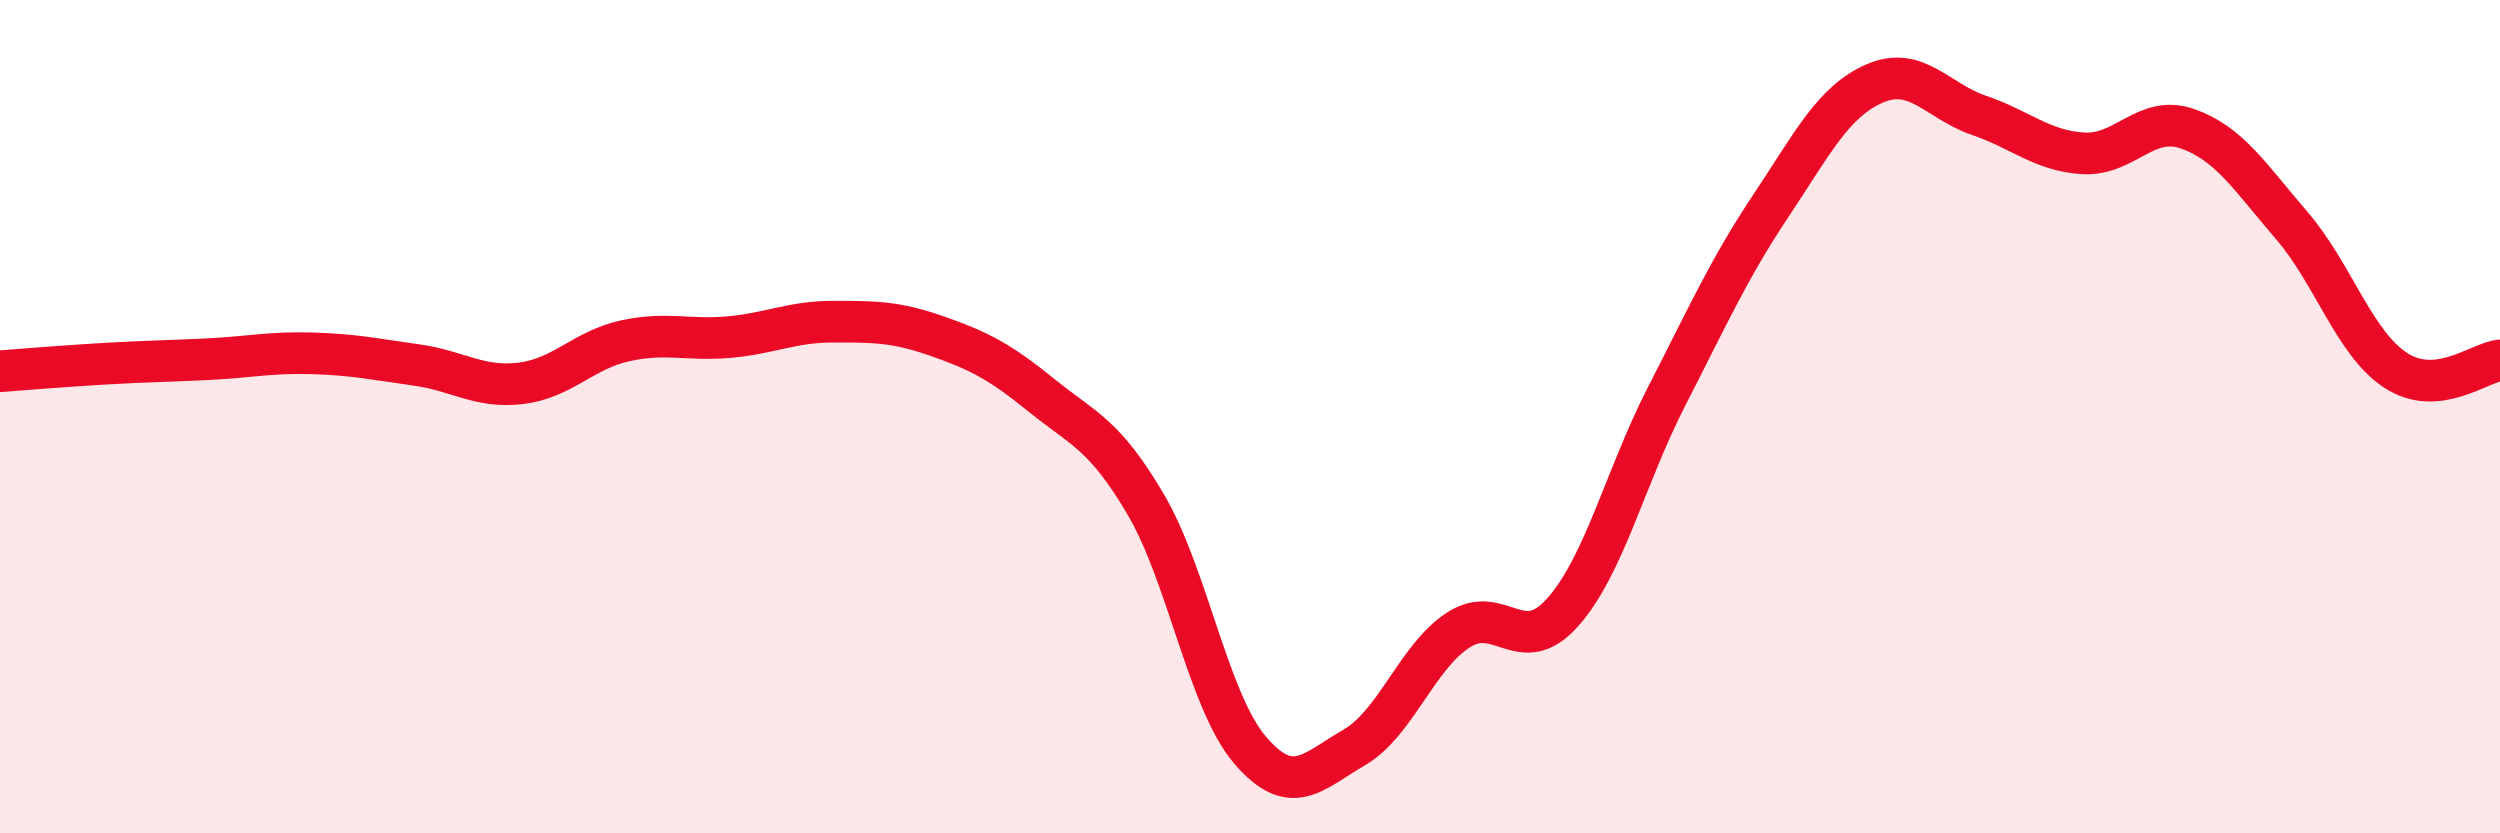
    <svg width="60" height="20" viewBox="0 0 60 20" xmlns="http://www.w3.org/2000/svg">
      <path
        d="M 0,8.91 C 0.5,8.87 1.5,8.79 2.5,8.73 C 3.5,8.67 4,8.67 5,8.62 C 6,8.57 6.5,8.45 7.5,8.48 C 8.5,8.51 9,8.62 10,8.76 C 11,8.9 11.5,9.32 12.5,9.2 C 13.5,9.08 14,8.4 15,8.18 C 16,7.96 16.5,8.18 17.5,8.09 C 18.5,8 19,7.72 20,7.72 C 21,7.72 21.5,7.72 22.5,8.07 C 23.5,8.42 24,8.68 25,9.49 C 26,10.3 26.5,10.41 27.5,12.11 C 28.5,13.81 29,16.83 30,18 C 31,19.17 31.5,18.52 32.5,17.94 C 33.5,17.36 34,15.77 35,15.12 C 36,14.47 36.5,15.82 37.5,14.7 C 38.5,13.58 39,11.46 40,9.51 C 41,7.56 41.5,6.44 42.5,4.94 C 43.5,3.44 44,2.43 45,2 C 46,1.57 46.5,2.43 47.5,2.77 C 48.5,3.11 49,3.62 50,3.68 C 51,3.74 51.5,2.74 52.5,3.09 C 53.5,3.44 54,4.25 55,5.41 C 56,6.57 56.5,8.24 57.5,8.89 C 58.5,9.54 59.5,8.7 60,8.65L60 20L0 20Z"
        fill="#EB0A25"
        opacity="0.1"
        stroke-linecap="round"
        stroke-linejoin="round"
      />
      <path
        d="M 0,8.91 C 0.5,8.87 1.5,8.79 2.5,8.73 C 3.5,8.67 4,8.67 5,8.62 C 6,8.57 6.5,8.45 7.5,8.48 C 8.5,8.51 9,8.62 10,8.76 C 11,8.9 11.5,9.32 12.5,9.2 C 13.5,9.08 14,8.4 15,8.18 C 16,7.96 16.5,8.18 17.5,8.09 C 18.5,8 19,7.72 20,7.72 C 21,7.72 21.5,7.72 22.5,8.07 C 23.5,8.42 24,8.68 25,9.49 C 26,10.3 26.5,10.41 27.5,12.11 C 28.5,13.81 29,16.83 30,18 C 31,19.17 31.5,18.52 32.5,17.94 C 33.5,17.36 34,15.77 35,15.12 C 36,14.47 36.5,15.82 37.5,14.7 C 38.5,13.58 39,11.46 40,9.51 C 41,7.56 41.5,6.44 42.5,4.94 C 43.5,3.44 44,2.43 45,2 C 46,1.57 46.5,2.43 47.5,2.77 C 48.5,3.11 49,3.62 50,3.68 C 51,3.74 51.5,2.74 52.5,3.09 C 53.5,3.44 54,4.25 55,5.41 C 56,6.57 56.5,8.24 57.5,8.89 C 58.5,9.54 59.5,8.7 60,8.65"
        stroke="#EB0A25"
        stroke-width="1"
        fill="none"
        stroke-linecap="round"
        stroke-linejoin="round"
      />
    </svg>
  